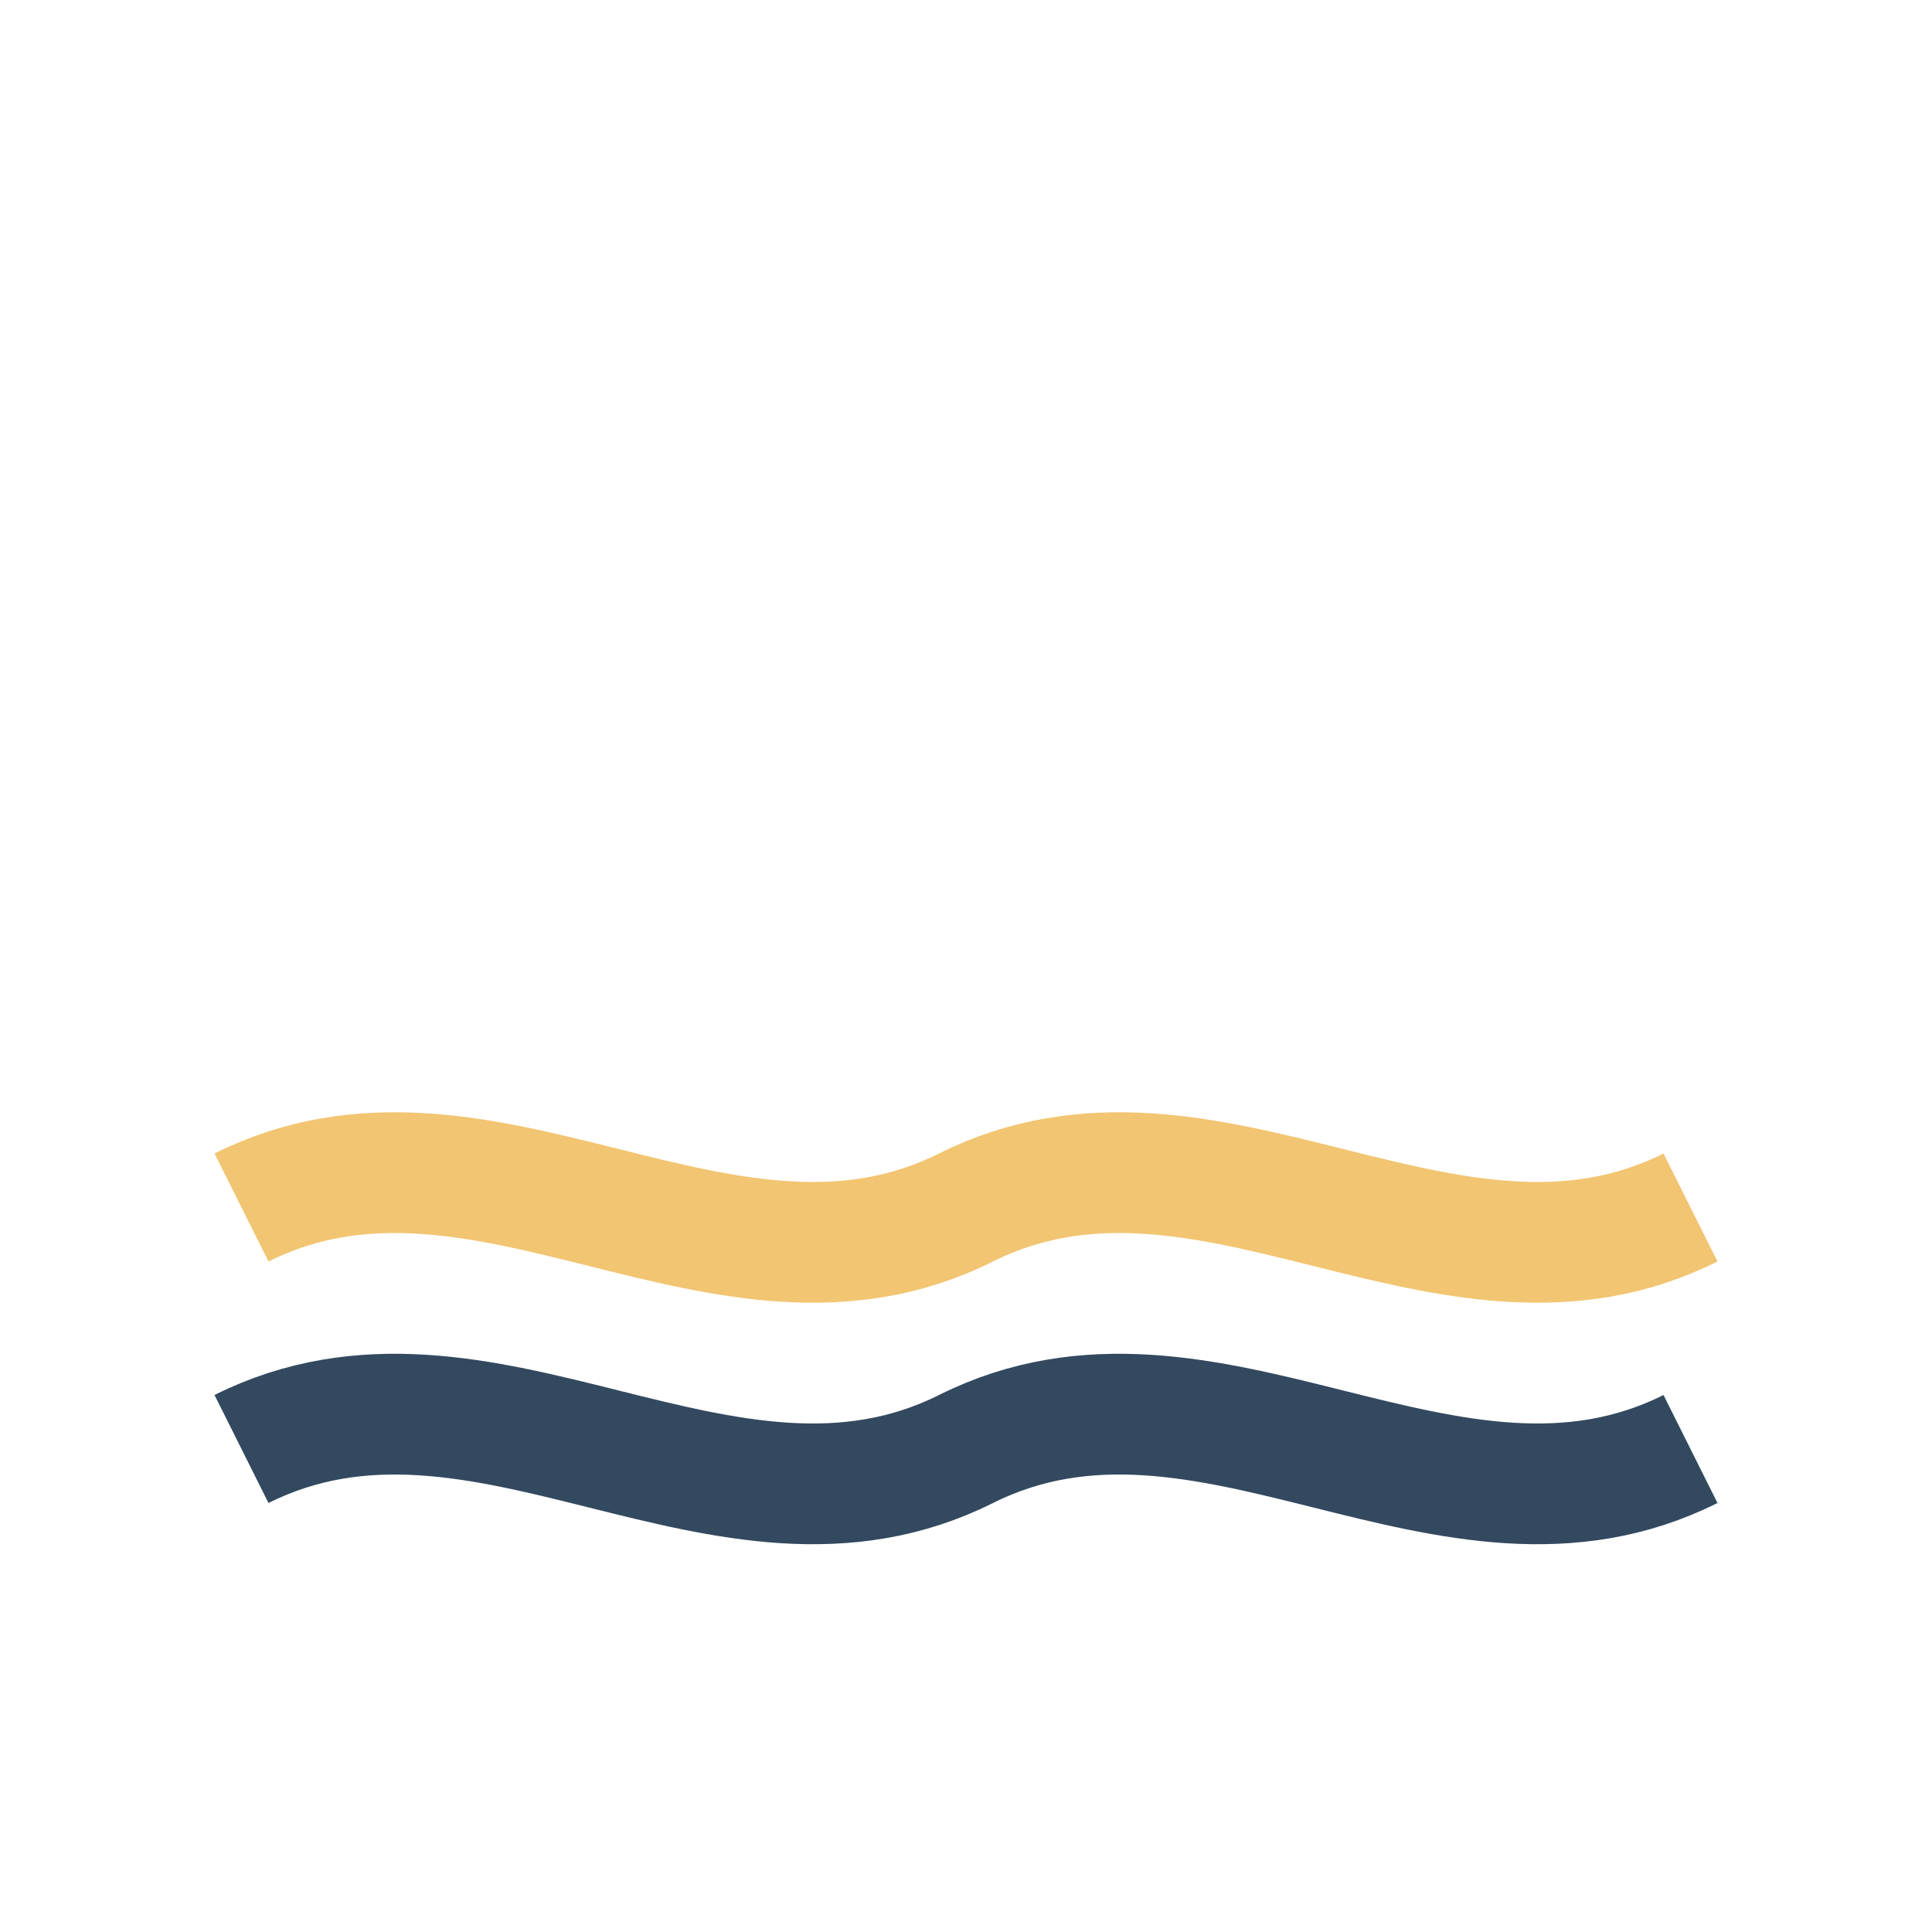 <?xml version="1.0" encoding="UTF-8"?>
<svg xmlns="http://www.w3.org/2000/svg" width="32" height="32" viewBox="0 0 32 32"><path d="M4 24c4-2 8 2 12 0s8 2 12 0" fill="none" stroke="#33495F" stroke-width="2"/><path d="M4 20c4-2 8 2 12 0s8 2 12 0" fill="none" stroke="#F2C572" stroke-width="2"/></svg>